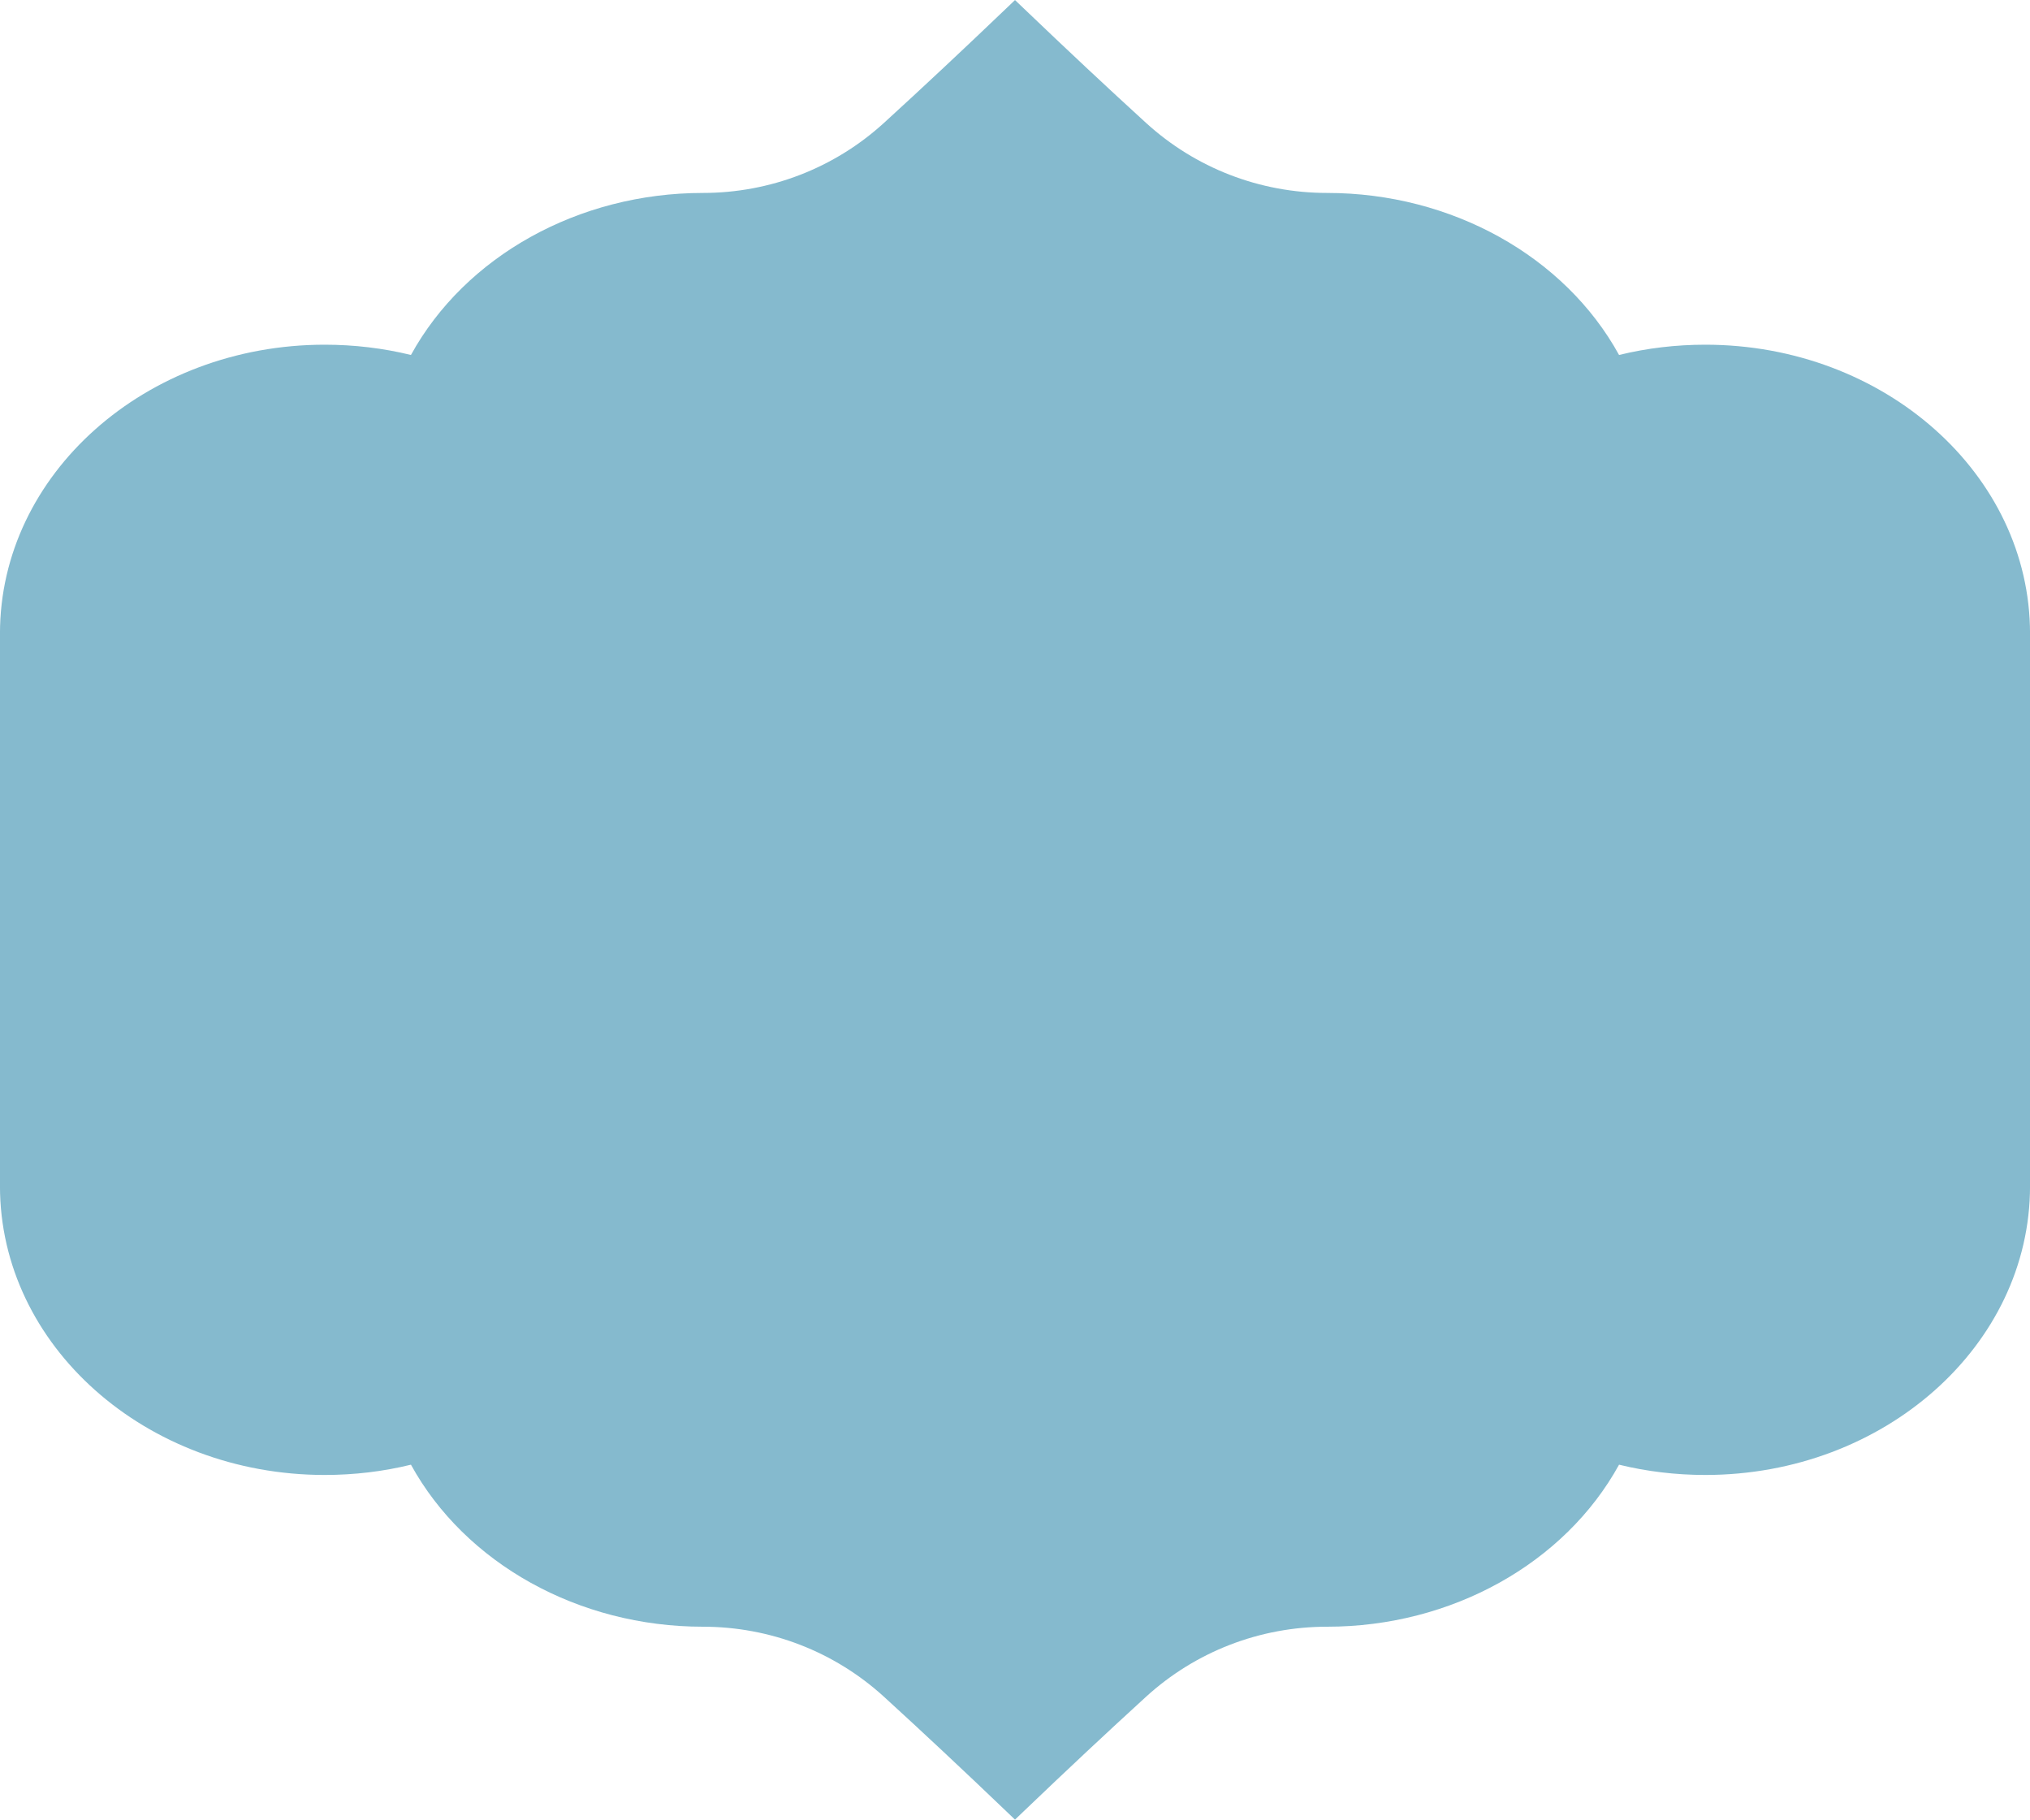 <?xml version="1.0" encoding="UTF-8" standalone="no"?><svg xmlns="http://www.w3.org/2000/svg" xmlns:xlink="http://www.w3.org/1999/xlink" fill="#000000" height="694.4" preserveAspectRatio="xMidYMid meet" version="1" viewBox="112.6 152.8 774.8 694.4" width="774.8" zoomAndPan="magnify"><g id="change1_1"><path d="M500,847.18l-3.33-3.18c-16.58-15.87-31.84-30.15-46.66-43.68c-18.9-17.25-43.46-26.75-69.16-26.75 c-47.42,0-90.68-24.14-111.4-61.83c-10.65,2.61-21.7,3.92-32.91,3.92c-68.35,0-123.95-49.45-123.95-110.23V394.58 c0-60.78,55.61-110.24,123.95-110.24c11.21,0,22.26,1.32,32.91,3.92c20.72-37.69,63.98-61.83,111.4-61.83 c25.7,0,50.26-9.5,69.16-26.75c14.8-13.51,30.06-27.8,46.66-43.68l3.33-3.18l3.33,3.18c16.56,15.85,31.82,30.14,46.66,43.68 c18.9,17.25,43.46,26.75,69.16,26.75c47.42,0,90.68,24.14,111.4,61.83c10.65-2.61,21.7-3.92,32.91-3.92 c68.35,0,123.95,49.45,123.95,110.24v210.85c0,60.78-55.6,110.23-123.95,110.23c-11.21,0-22.26-1.32-32.91-3.92 c-20.72,37.69-63.98,61.83-111.4,61.83c-25.7,0-50.26,9.5-69.16,26.75c-14.85,13.56-30.11,27.84-46.66,43.68L500,847.18z" fill="#85bace"/></g></svg>
